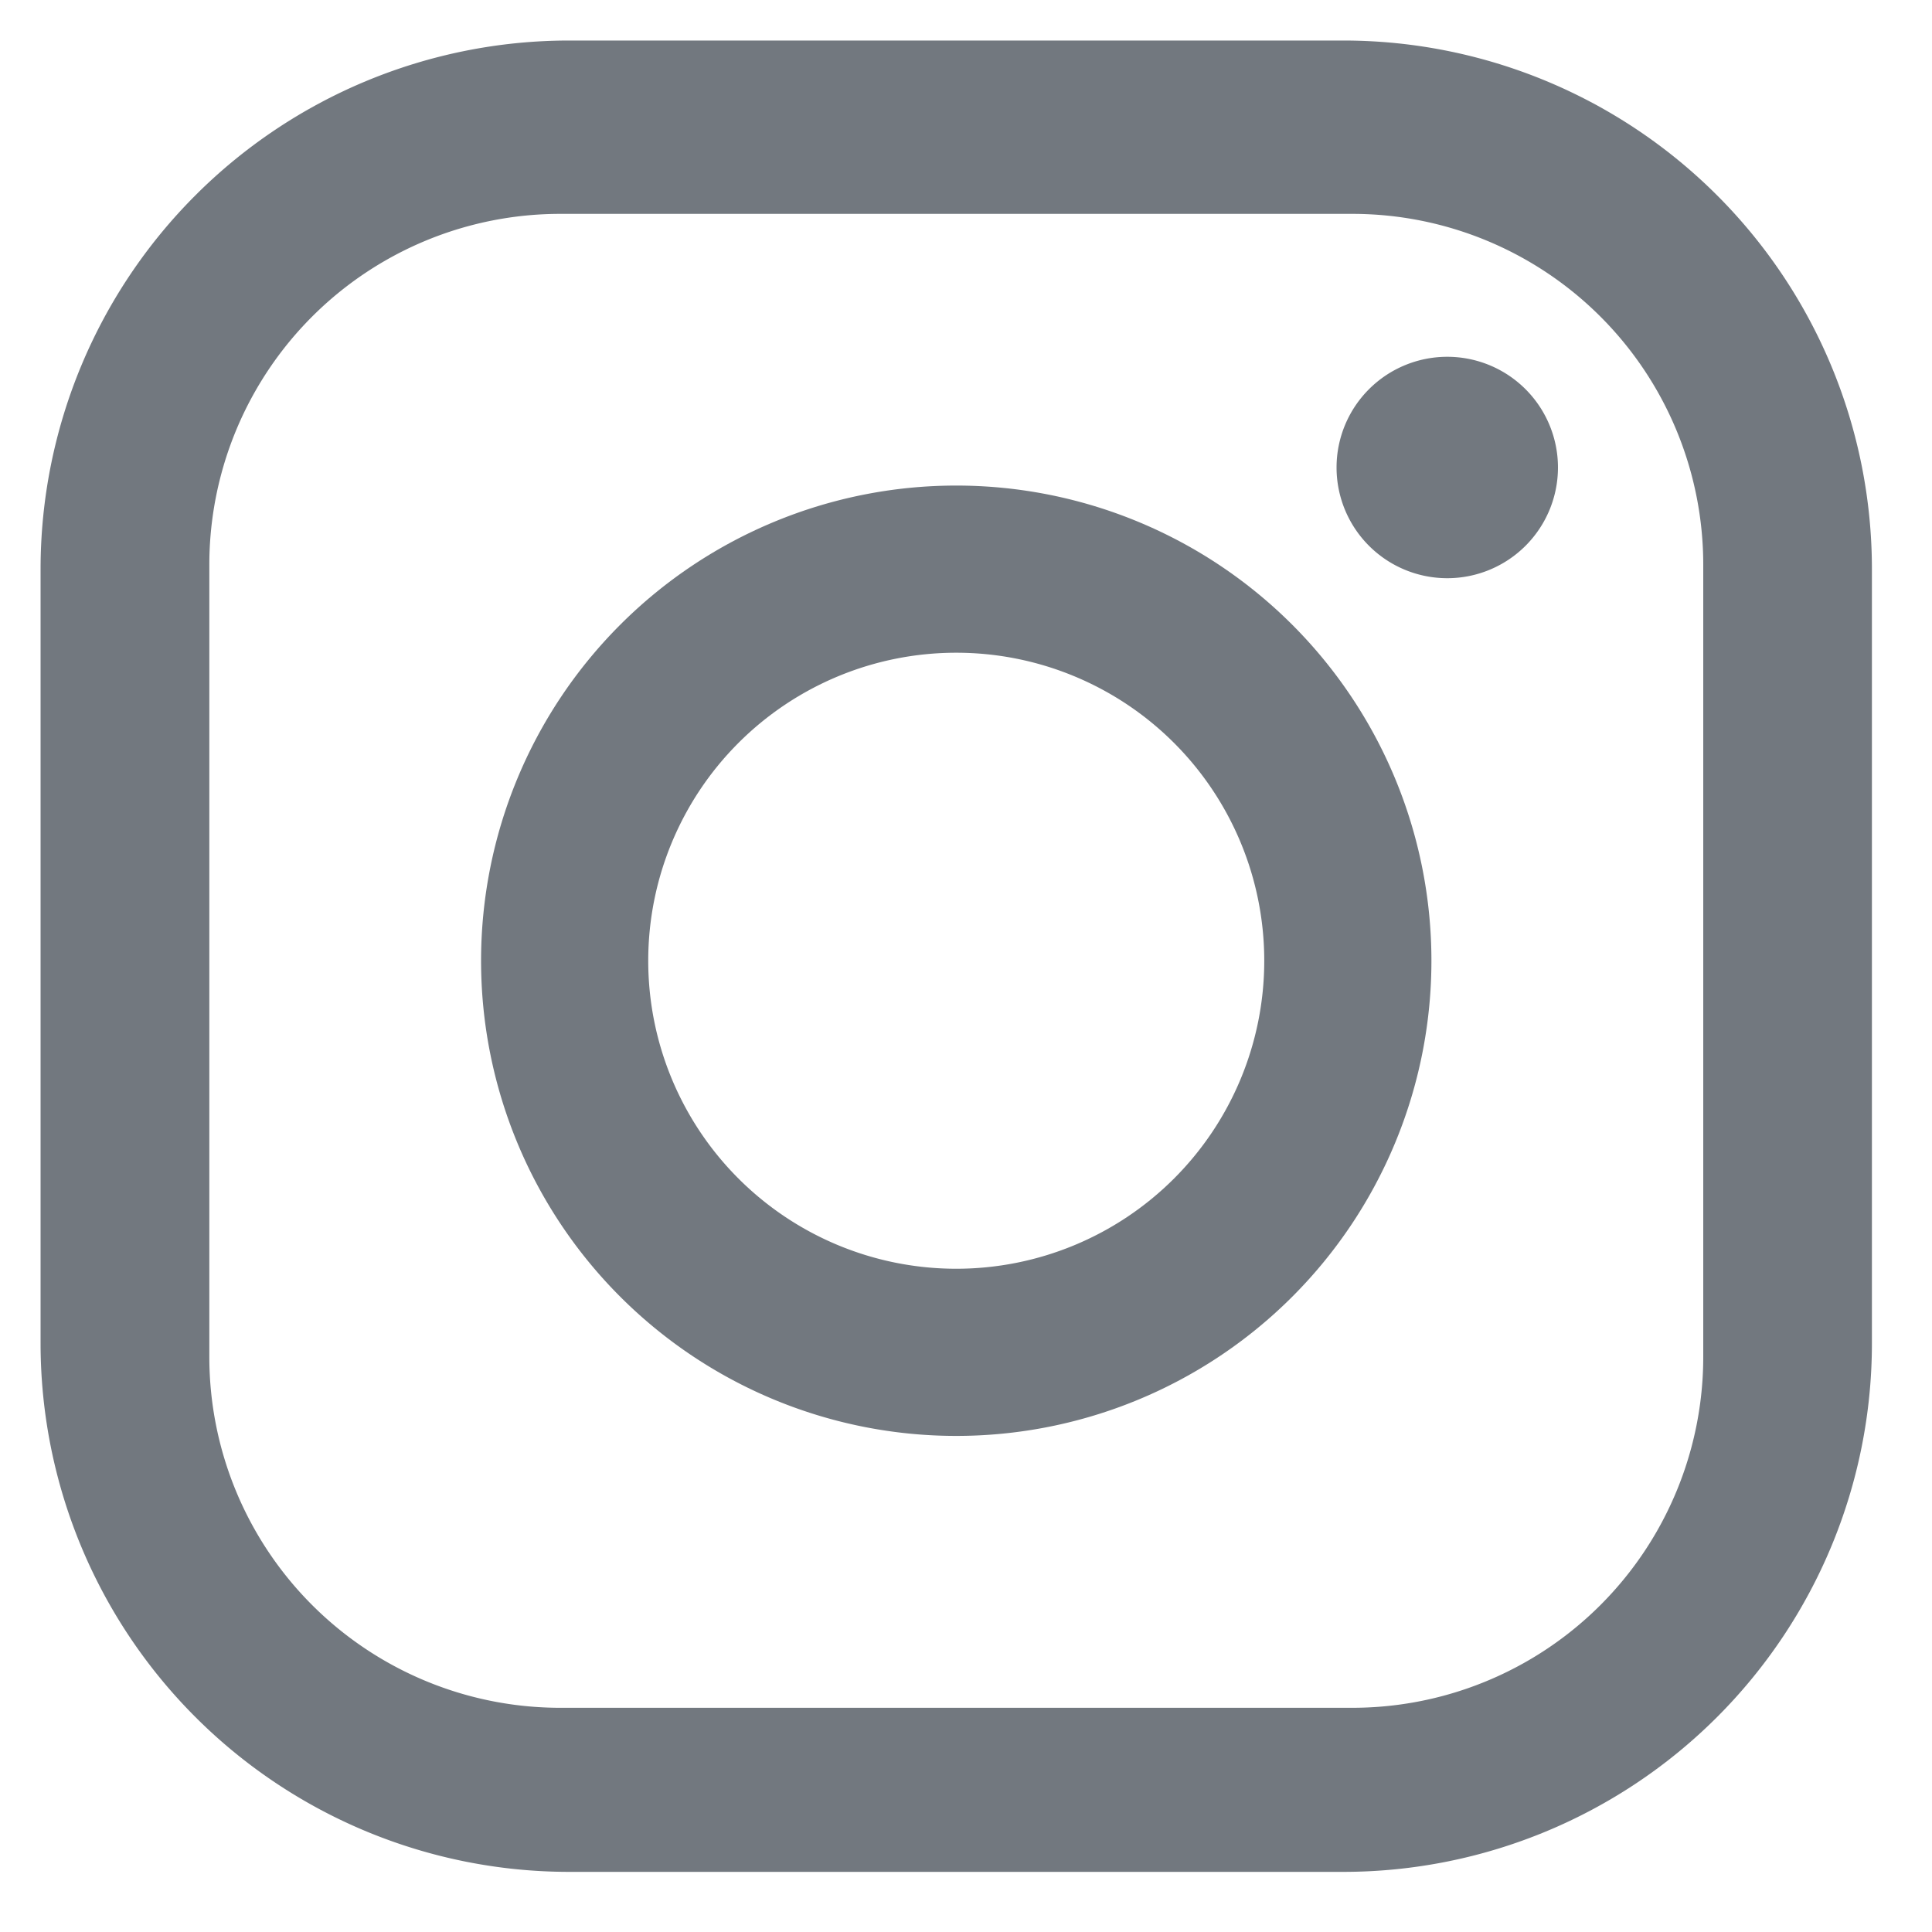 <svg xmlns="http://www.w3.org/2000/svg" xmlns:xlink="http://www.w3.org/1999/xlink" width="40" height="40" viewBox="0 0 40 40">
  <defs>
    <clipPath id="clip-path">
      <rect id="사각형_13944" data-name="사각형 13944" width="40" height="40" transform="translate(0.416 0.417)" fill="#72787f"/>
    </clipPath>
    <clipPath id="clip-path-2">
      <rect id="사각형_14952" data-name="사각형 14952" width="37.916" height="37.916" fill="#72787f"/>
    </clipPath>
  </defs>
  <g id="그룹_20637" data-name="그룹 20637" transform="translate(-0.416 -0.417)" clip-path="url(#clip-path)">
    <g id="그룹_22037" data-name="그룹 22037" transform="translate(1.256 1.256)">
      <g id="그룹_22037-2" data-name="그룹 22037" clip-path="url(#clip-path-2)">
        <path id="패스_95307" data-name="패스 95307" d="M26.972,0H10.944A10.944,10.944,0,0,0,0,10.944V26.972A10.944,10.944,0,0,0,10.944,37.916H26.972A10.944,10.944,0,0,0,37.916,26.972V10.944A10.944,10.944,0,0,0,26.972,0m7.452,27.254a7.265,7.265,0,0,1-7.265,7.265h-16.4a7.265,7.265,0,0,1-7.265-7.265v-16.4a7.264,7.264,0,0,1,7.265-7.265h16.4a7.265,7.265,0,0,1,7.265,7.265Z" fill="#72787f"/>
        <path id="패스_95308" data-name="패스 95308" d="M43.808,34.321a9.838,9.838,0,1,0,9.838,9.838,9.838,9.838,0,0,0-9.838-9.838m0,16.215a6.377,6.377,0,1,1,6.377-6.377,6.377,6.377,0,0,1-6.377,6.377" transform="translate(-24.85 -25.107)" fill="#72787f"/>
        <path id="패스_95309" data-name="패스 95309" d="M102.235,24.39a2.292,2.292,0,1,0,2.292,2.292,2.292,2.292,0,0,0-2.292-2.292" transform="translate(-73.111 -17.842)" fill="#72787f"/>
      </g>
    </g>
  </g>
</svg>
